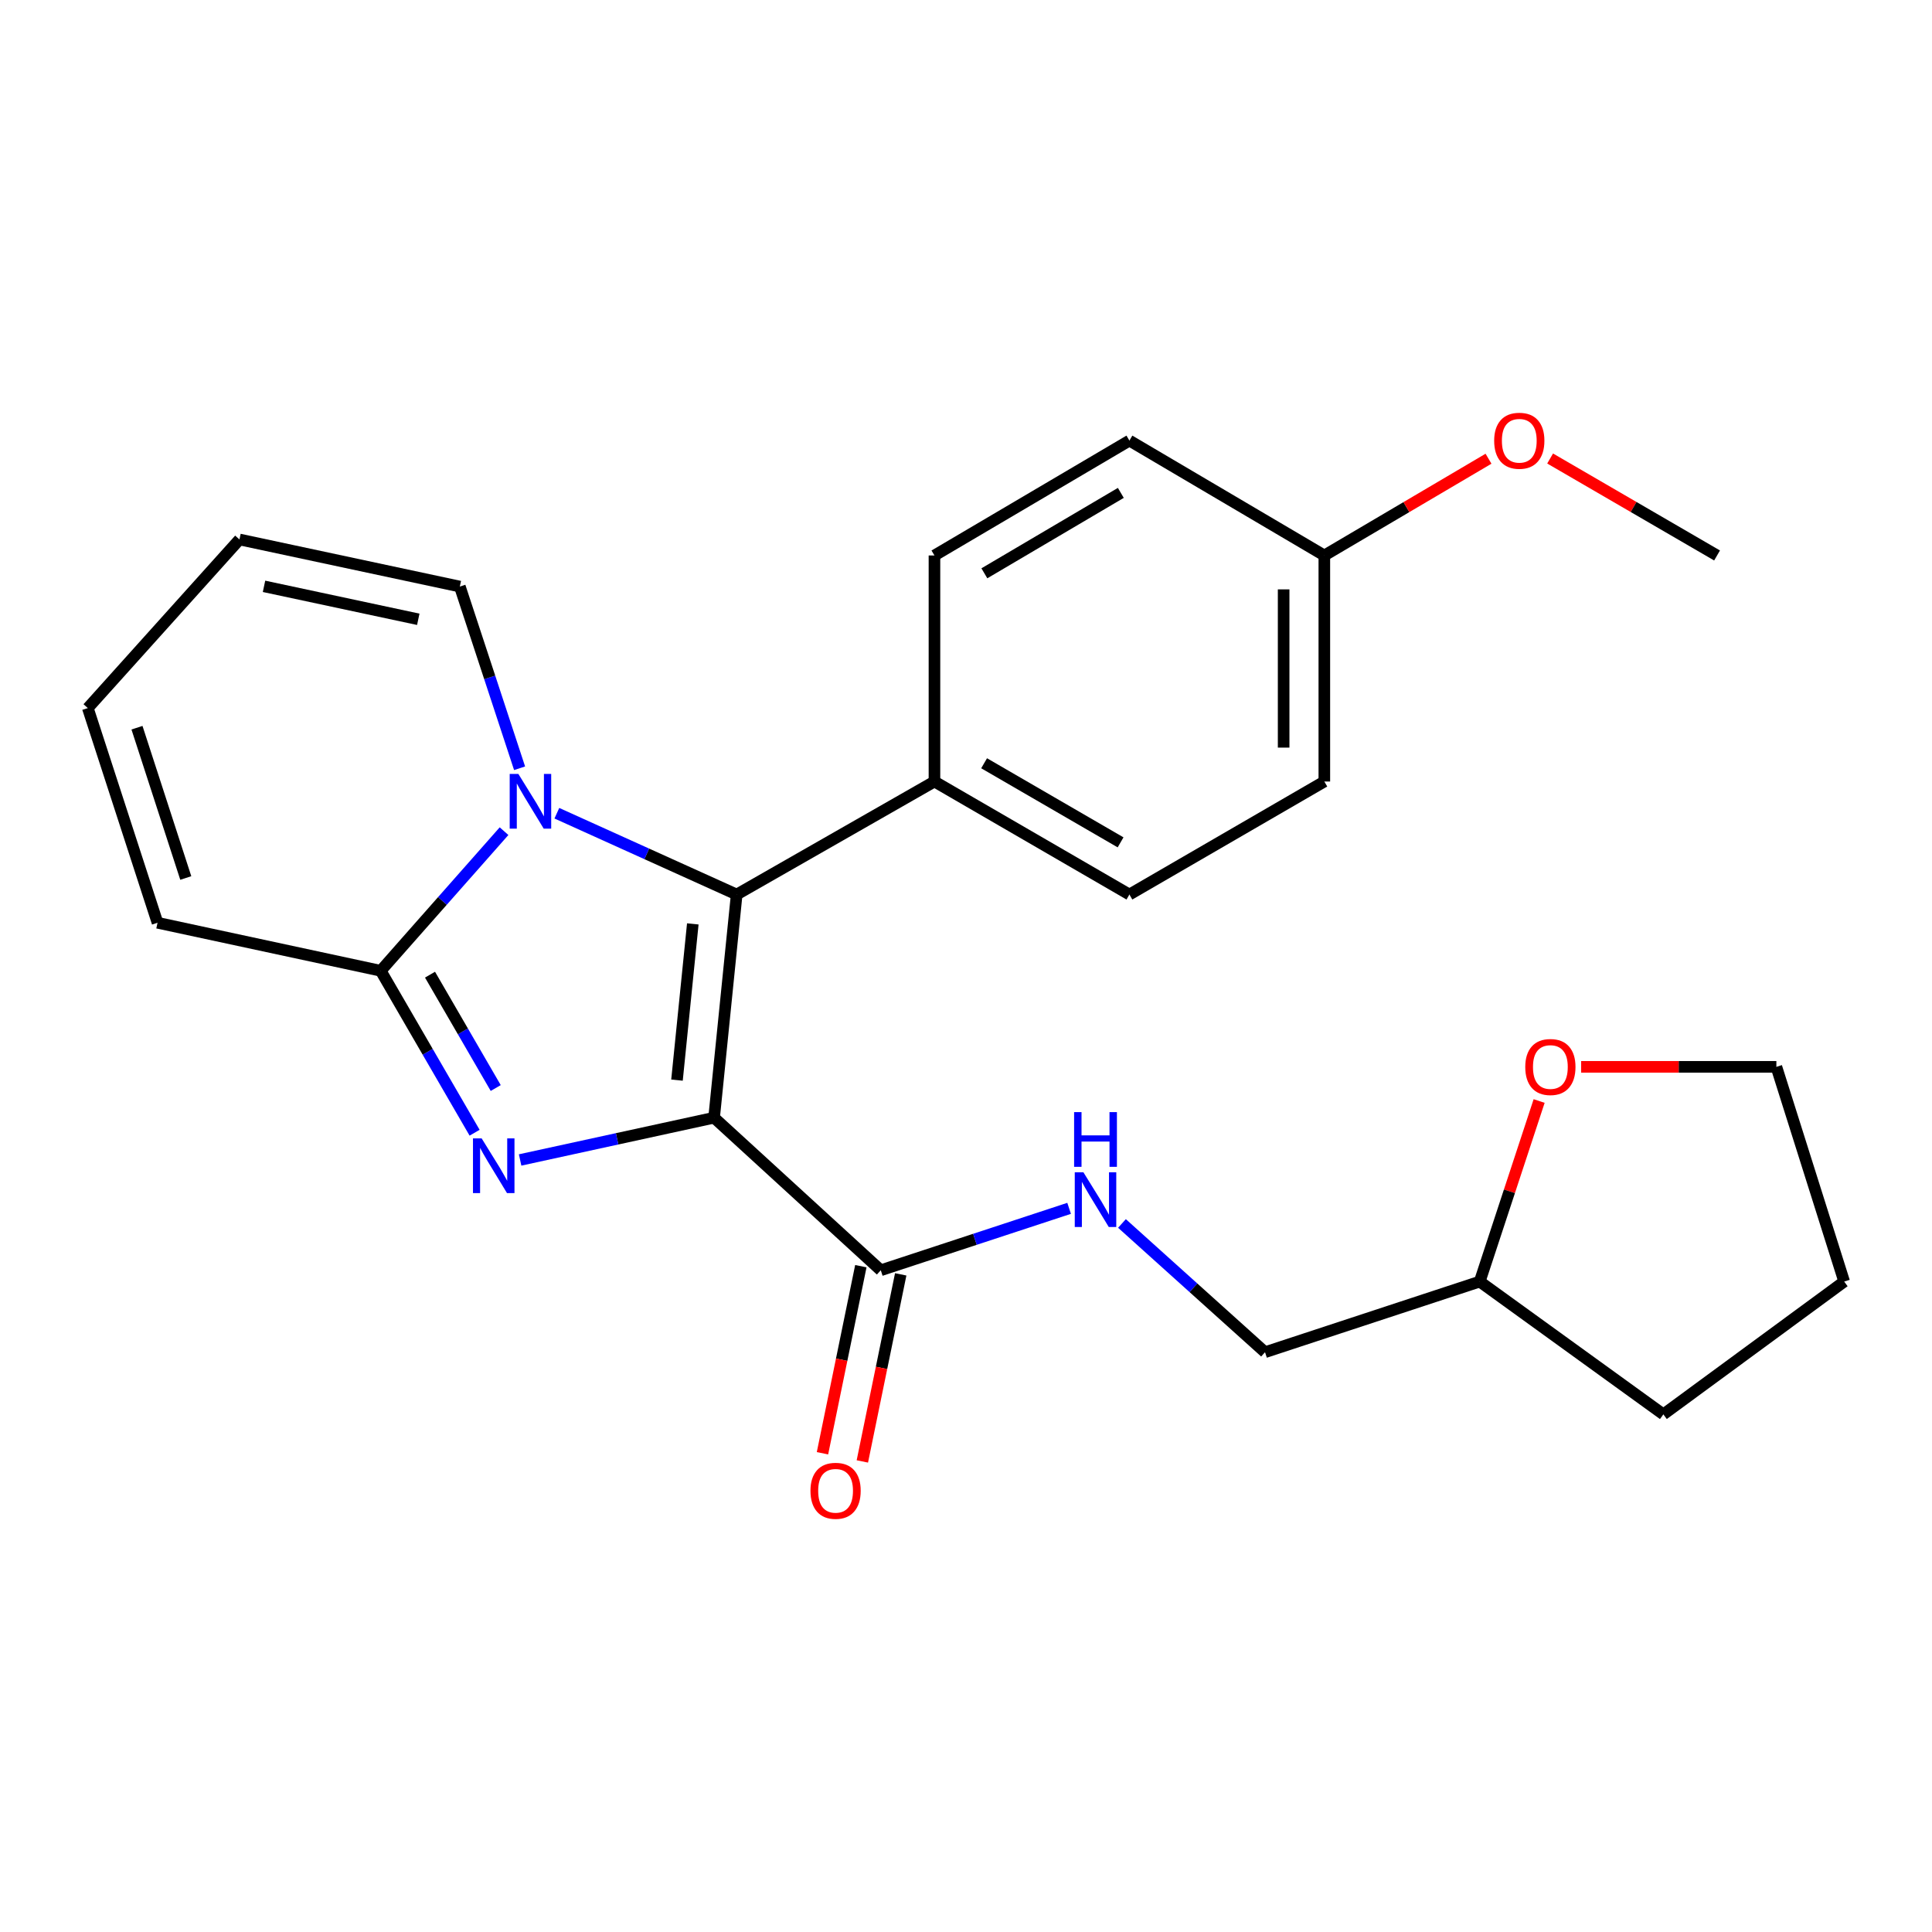 <?xml version='1.0' encoding='iso-8859-1'?>
<svg version='1.1' baseProfile='full'
              xmlns='http://www.w3.org/2000/svg'
                      xmlns:rdkit='http://www.rdkit.org/xml'
                      xmlns:xlink='http://www.w3.org/1999/xlink'
                  xml:space='preserve'
width='1000px' height='1000px' viewBox='0 0 1000 1000'>
<!-- END OF HEADER -->
<rect style='opacity:1.0;fill:#FFFFFF;stroke:none' width='1000' height='1000' x='0' y='0'> </rect>
<path class='bond-0' d='M 369.613,578.517 L 319.412,589.457' style='fill:none;fill-rule:evenodd;stroke:#000000;stroke-width:6px;stroke-linecap:butt;stroke-linejoin:miter;stroke-opacity:1' />
<path class='bond-0' d='M 319.412,589.457 L 269.211,600.398' style='fill:none;fill-rule:evenodd;stroke:#0000FF;stroke-width:6px;stroke-linecap:butt;stroke-linejoin:miter;stroke-opacity:1' />
<path class='bond-1' d='M 369.613,578.517 L 381.305,463.005' style='fill:none;fill-rule:evenodd;stroke:#000000;stroke-width:6px;stroke-linecap:butt;stroke-linejoin:miter;stroke-opacity:1' />
<path class='bond-1' d='M 350.408,559.068 L 358.592,478.21' style='fill:none;fill-rule:evenodd;stroke:#000000;stroke-width:6px;stroke-linecap:butt;stroke-linejoin:miter;stroke-opacity:1' />
<path class='bond-4' d='M 369.613,578.517 L 455.89,657.491' style='fill:none;fill-rule:evenodd;stroke:#000000;stroke-width:6px;stroke-linecap:butt;stroke-linejoin:miter;stroke-opacity:1' />
<path class='bond-3' d='M 245.653,586.299 L 221.356,544.389' style='fill:none;fill-rule:evenodd;stroke:#0000FF;stroke-width:6px;stroke-linecap:butt;stroke-linejoin:miter;stroke-opacity:1' />
<path class='bond-3' d='M 221.356,544.389 L 197.059,502.48' style='fill:none;fill-rule:evenodd;stroke:#000000;stroke-width:6px;stroke-linecap:butt;stroke-linejoin:miter;stroke-opacity:1' />
<path class='bond-3' d='M 256.589,563.16 L 239.581,533.824' style='fill:none;fill-rule:evenodd;stroke:#0000FF;stroke-width:6px;stroke-linecap:butt;stroke-linejoin:miter;stroke-opacity:1' />
<path class='bond-3' d='M 239.581,533.824 L 222.573,504.487' style='fill:none;fill-rule:evenodd;stroke:#000000;stroke-width:6px;stroke-linecap:butt;stroke-linejoin:miter;stroke-opacity:1' />
<path class='bond-2' d='M 381.305,463.005 L 334.766,441.963' style='fill:none;fill-rule:evenodd;stroke:#000000;stroke-width:6px;stroke-linecap:butt;stroke-linejoin:miter;stroke-opacity:1' />
<path class='bond-2' d='M 334.766,441.963 L 288.228,420.92' style='fill:none;fill-rule:evenodd;stroke:#0000FF;stroke-width:6px;stroke-linecap:butt;stroke-linejoin:miter;stroke-opacity:1' />
<path class='bond-5' d='M 381.305,463.005 L 483.674,404.512' style='fill:none;fill-rule:evenodd;stroke:#000000;stroke-width:6px;stroke-linecap:butt;stroke-linejoin:miter;stroke-opacity:1' />
<path class='bond-7' d='M 268.94,397.655 L 253.475,350.63' style='fill:none;fill-rule:evenodd;stroke:#0000FF;stroke-width:6px;stroke-linecap:butt;stroke-linejoin:miter;stroke-opacity:1' />
<path class='bond-7' d='M 253.475,350.63 L 238.009,303.605' style='fill:none;fill-rule:evenodd;stroke:#000000;stroke-width:6px;stroke-linecap:butt;stroke-linejoin:miter;stroke-opacity:1' />
<path class='bond-25' d='M 260.892,430.213 L 228.976,466.346' style='fill:none;fill-rule:evenodd;stroke:#0000FF;stroke-width:6px;stroke-linecap:butt;stroke-linejoin:miter;stroke-opacity:1' />
<path class='bond-25' d='M 228.976,466.346 L 197.059,502.48' style='fill:none;fill-rule:evenodd;stroke:#000000;stroke-width:6px;stroke-linecap:butt;stroke-linejoin:miter;stroke-opacity:1' />
<path class='bond-8' d='M 197.059,502.48 L 81.536,477.622' style='fill:none;fill-rule:evenodd;stroke:#000000;stroke-width:6px;stroke-linecap:butt;stroke-linejoin:miter;stroke-opacity:1' />
<path class='bond-6' d='M 455.89,657.491 L 504.631,641.463' style='fill:none;fill-rule:evenodd;stroke:#000000;stroke-width:6px;stroke-linecap:butt;stroke-linejoin:miter;stroke-opacity:1' />
<path class='bond-6' d='M 504.631,641.463 L 553.372,625.435' style='fill:none;fill-rule:evenodd;stroke:#0000FF;stroke-width:6px;stroke-linecap:butt;stroke-linejoin:miter;stroke-opacity:1' />
<path class='bond-9' d='M 445.572,655.374 L 435.642,703.789' style='fill:none;fill-rule:evenodd;stroke:#000000;stroke-width:6px;stroke-linecap:butt;stroke-linejoin:miter;stroke-opacity:1' />
<path class='bond-9' d='M 435.642,703.789 L 425.711,752.204' style='fill:none;fill-rule:evenodd;stroke:#FF0000;stroke-width:6px;stroke-linecap:butt;stroke-linejoin:miter;stroke-opacity:1' />
<path class='bond-9' d='M 466.208,659.607 L 456.278,708.022' style='fill:none;fill-rule:evenodd;stroke:#000000;stroke-width:6px;stroke-linecap:butt;stroke-linejoin:miter;stroke-opacity:1' />
<path class='bond-9' d='M 456.278,708.022 L 446.348,756.437' style='fill:none;fill-rule:evenodd;stroke:#FF0000;stroke-width:6px;stroke-linecap:butt;stroke-linejoin:miter;stroke-opacity:1' />
<path class='bond-13' d='M 483.674,404.512 L 584.58,463.005' style='fill:none;fill-rule:evenodd;stroke:#000000;stroke-width:6px;stroke-linecap:butt;stroke-linejoin:miter;stroke-opacity:1' />
<path class='bond-13' d='M 509.375,395.06 L 580.009,436.005' style='fill:none;fill-rule:evenodd;stroke:#000000;stroke-width:6px;stroke-linecap:butt;stroke-linejoin:miter;stroke-opacity:1' />
<path class='bond-14' d='M 483.674,404.512 L 483.674,287.513' style='fill:none;fill-rule:evenodd;stroke:#000000;stroke-width:6px;stroke-linecap:butt;stroke-linejoin:miter;stroke-opacity:1' />
<path class='bond-15' d='M 580.728,633.262 L 617.752,666.583' style='fill:none;fill-rule:evenodd;stroke:#0000FF;stroke-width:6px;stroke-linecap:butt;stroke-linejoin:miter;stroke-opacity:1' />
<path class='bond-15' d='M 617.752,666.583 L 654.776,699.903' style='fill:none;fill-rule:evenodd;stroke:#000000;stroke-width:6px;stroke-linecap:butt;stroke-linejoin:miter;stroke-opacity:1' />
<path class='bond-10' d='M 238.009,303.605 L 123.949,279.227' style='fill:none;fill-rule:evenodd;stroke:#000000;stroke-width:6px;stroke-linecap:butt;stroke-linejoin:miter;stroke-opacity:1' />
<path class='bond-10' d='M 216.497,320.549 L 136.655,303.485' style='fill:none;fill-rule:evenodd;stroke:#000000;stroke-width:6px;stroke-linecap:butt;stroke-linejoin:miter;stroke-opacity:1' />
<path class='bond-11' d='M 81.536,477.622 L 45.455,366.499' style='fill:none;fill-rule:evenodd;stroke:#000000;stroke-width:6px;stroke-linecap:butt;stroke-linejoin:miter;stroke-opacity:1' />
<path class='bond-11' d='M 96.16,454.448 L 70.903,376.662' style='fill:none;fill-rule:evenodd;stroke:#000000;stroke-width:6px;stroke-linecap:butt;stroke-linejoin:miter;stroke-opacity:1' />
<path class='bond-27' d='M 123.949,279.227 L 45.455,366.499' style='fill:none;fill-rule:evenodd;stroke:#000000;stroke-width:6px;stroke-linecap:butt;stroke-linejoin:miter;stroke-opacity:1' />
<path class='bond-12' d='M 796.653,569.881 L 781.276,616.612' style='fill:none;fill-rule:evenodd;stroke:#FF0000;stroke-width:6px;stroke-linecap:butt;stroke-linejoin:miter;stroke-opacity:1' />
<path class='bond-12' d='M 781.276,616.612 L 765.9,663.342' style='fill:none;fill-rule:evenodd;stroke:#000000;stroke-width:6px;stroke-linecap:butt;stroke-linejoin:miter;stroke-opacity:1' />
<path class='bond-21' d='M 818.397,552.196 L 868.922,552.196' style='fill:none;fill-rule:evenodd;stroke:#FF0000;stroke-width:6px;stroke-linecap:butt;stroke-linejoin:miter;stroke-opacity:1' />
<path class='bond-21' d='M 868.922,552.196 L 919.447,552.196' style='fill:none;fill-rule:evenodd;stroke:#000000;stroke-width:6px;stroke-linecap:butt;stroke-linejoin:miter;stroke-opacity:1' />
<path class='bond-19' d='M 584.58,463.005 L 685.474,404.512' style='fill:none;fill-rule:evenodd;stroke:#000000;stroke-width:6px;stroke-linecap:butt;stroke-linejoin:miter;stroke-opacity:1' />
<path class='bond-18' d='M 483.674,287.513 L 584.58,228.049' style='fill:none;fill-rule:evenodd;stroke:#000000;stroke-width:6px;stroke-linecap:butt;stroke-linejoin:miter;stroke-opacity:1' />
<path class='bond-18' d='M 509.505,296.743 L 580.139,255.117' style='fill:none;fill-rule:evenodd;stroke:#000000;stroke-width:6px;stroke-linecap:butt;stroke-linejoin:miter;stroke-opacity:1' />
<path class='bond-17' d='M 654.776,699.903 L 765.9,663.342' style='fill:none;fill-rule:evenodd;stroke:#000000;stroke-width:6px;stroke-linecap:butt;stroke-linejoin:miter;stroke-opacity:1' />
<path class='bond-16' d='M 685.474,287.513 L 584.58,228.049' style='fill:none;fill-rule:evenodd;stroke:#000000;stroke-width:6px;stroke-linecap:butt;stroke-linejoin:miter;stroke-opacity:1' />
<path class='bond-20' d='M 685.474,287.513 L 727.963,262.474' style='fill:none;fill-rule:evenodd;stroke:#000000;stroke-width:6px;stroke-linecap:butt;stroke-linejoin:miter;stroke-opacity:1' />
<path class='bond-20' d='M 727.963,262.474 L 770.452,237.435' style='fill:none;fill-rule:evenodd;stroke:#FF0000;stroke-width:6px;stroke-linecap:butt;stroke-linejoin:miter;stroke-opacity:1' />
<path class='bond-26' d='M 685.474,287.513 L 685.474,404.512' style='fill:none;fill-rule:evenodd;stroke:#000000;stroke-width:6px;stroke-linecap:butt;stroke-linejoin:miter;stroke-opacity:1' />
<path class='bond-26' d='M 664.408,305.063 L 664.408,386.962' style='fill:none;fill-rule:evenodd;stroke:#000000;stroke-width:6px;stroke-linecap:butt;stroke-linejoin:miter;stroke-opacity:1' />
<path class='bond-23' d='M 765.9,663.342 L 860.954,732.076' style='fill:none;fill-rule:evenodd;stroke:#000000;stroke-width:6px;stroke-linecap:butt;stroke-linejoin:miter;stroke-opacity:1' />
<path class='bond-22' d='M 802.34,237.32 L 845.545,262.416' style='fill:none;fill-rule:evenodd;stroke:#FF0000;stroke-width:6px;stroke-linecap:butt;stroke-linejoin:miter;stroke-opacity:1' />
<path class='bond-22' d='M 845.545,262.416 L 888.749,287.513' style='fill:none;fill-rule:evenodd;stroke:#000000;stroke-width:6px;stroke-linecap:butt;stroke-linejoin:miter;stroke-opacity:1' />
<path class='bond-28' d='M 919.447,552.196 L 954.545,663.342' style='fill:none;fill-rule:evenodd;stroke:#000000;stroke-width:6px;stroke-linecap:butt;stroke-linejoin:miter;stroke-opacity:1' />
<path class='bond-24' d='M 860.954,732.076 L 954.545,663.342' style='fill:none;fill-rule:evenodd;stroke:#000000;stroke-width:6px;stroke-linecap:butt;stroke-linejoin:miter;stroke-opacity:1' />
<path  class='atom-1' d='M 249.293 589.214
L 258.573 604.214
Q 259.493 605.694, 260.973 608.374
Q 262.453 611.054, 262.533 611.214
L 262.533 589.214
L 266.293 589.214
L 266.293 617.534
L 262.413 617.534
L 252.453 601.134
Q 251.293 599.214, 250.053 597.014
Q 248.853 594.814, 248.493 594.134
L 248.493 617.534
L 244.813 617.534
L 244.813 589.214
L 249.293 589.214
' fill='#0000FF'/>
<path  class='atom-3' d='M 268.299 400.58
L 277.579 415.58
Q 278.499 417.06, 279.979 419.74
Q 281.459 422.42, 281.539 422.58
L 281.539 400.58
L 285.299 400.58
L 285.299 428.9
L 281.419 428.9
L 271.459 412.5
Q 270.299 410.58, 269.059 408.38
Q 267.859 406.18, 267.499 405.5
L 267.499 428.9
L 263.819 428.9
L 263.819 400.58
L 268.299 400.58
' fill='#0000FF'/>
<path  class='atom-7' d='M 560.777 606.781
L 570.057 621.781
Q 570.977 623.261, 572.457 625.941
Q 573.937 628.621, 574.017 628.781
L 574.017 606.781
L 577.777 606.781
L 577.777 635.101
L 573.897 635.101
L 563.937 618.701
Q 562.777 616.781, 561.537 614.581
Q 560.337 612.381, 559.977 611.701
L 559.977 635.101
L 556.297 635.101
L 556.297 606.781
L 560.777 606.781
' fill='#0000FF'/>
<path  class='atom-7' d='M 555.957 575.629
L 559.797 575.629
L 559.797 587.669
L 574.277 587.669
L 574.277 575.629
L 578.117 575.629
L 578.117 603.949
L 574.277 603.949
L 574.277 590.869
L 559.797 590.869
L 559.797 603.949
L 555.957 603.949
L 555.957 575.629
' fill='#0000FF'/>
<path  class='atom-10' d='M 419.495 771.631
Q 419.495 764.831, 422.855 761.031
Q 426.215 757.231, 432.495 757.231
Q 438.775 757.231, 442.135 761.031
Q 445.495 764.831, 445.495 771.631
Q 445.495 778.511, 442.095 782.431
Q 438.695 786.311, 432.495 786.311
Q 426.255 786.311, 422.855 782.431
Q 419.495 778.551, 419.495 771.631
M 432.495 783.111
Q 436.815 783.111, 439.135 780.231
Q 441.495 777.311, 441.495 771.631
Q 441.495 766.071, 439.135 763.271
Q 436.815 760.431, 432.495 760.431
Q 428.175 760.431, 425.815 763.231
Q 423.495 766.031, 423.495 771.631
Q 423.495 777.351, 425.815 780.231
Q 428.175 783.111, 432.495 783.111
' fill='#FF0000'/>
<path  class='atom-13' d='M 789.472 552.276
Q 789.472 545.476, 792.832 541.676
Q 796.192 537.876, 802.472 537.876
Q 808.752 537.876, 812.112 541.676
Q 815.472 545.476, 815.472 552.276
Q 815.472 559.156, 812.072 563.076
Q 808.672 566.956, 802.472 566.956
Q 796.232 566.956, 792.832 563.076
Q 789.472 559.196, 789.472 552.276
M 802.472 563.756
Q 806.792 563.756, 809.112 560.876
Q 811.472 557.956, 811.472 552.276
Q 811.472 546.716, 809.112 543.916
Q 806.792 541.076, 802.472 541.076
Q 798.152 541.076, 795.792 543.876
Q 793.472 546.676, 793.472 552.276
Q 793.472 557.996, 795.792 560.876
Q 798.152 563.756, 802.472 563.756
' fill='#FF0000'/>
<path  class='atom-21' d='M 773.38 228.129
Q 773.38 221.329, 776.74 217.529
Q 780.1 213.729, 786.38 213.729
Q 792.66 213.729, 796.02 217.529
Q 799.38 221.329, 799.38 228.129
Q 799.38 235.009, 795.98 238.929
Q 792.58 242.809, 786.38 242.809
Q 780.14 242.809, 776.74 238.929
Q 773.38 235.049, 773.38 228.129
M 786.38 239.609
Q 790.7 239.609, 793.02 236.729
Q 795.38 233.809, 795.38 228.129
Q 795.38 222.569, 793.02 219.769
Q 790.7 216.929, 786.38 216.929
Q 782.06 216.929, 779.7 219.729
Q 777.38 222.529, 777.38 228.129
Q 777.38 233.849, 779.7 236.729
Q 782.06 239.609, 786.38 239.609
' fill='#FF0000'/>
</svg>

